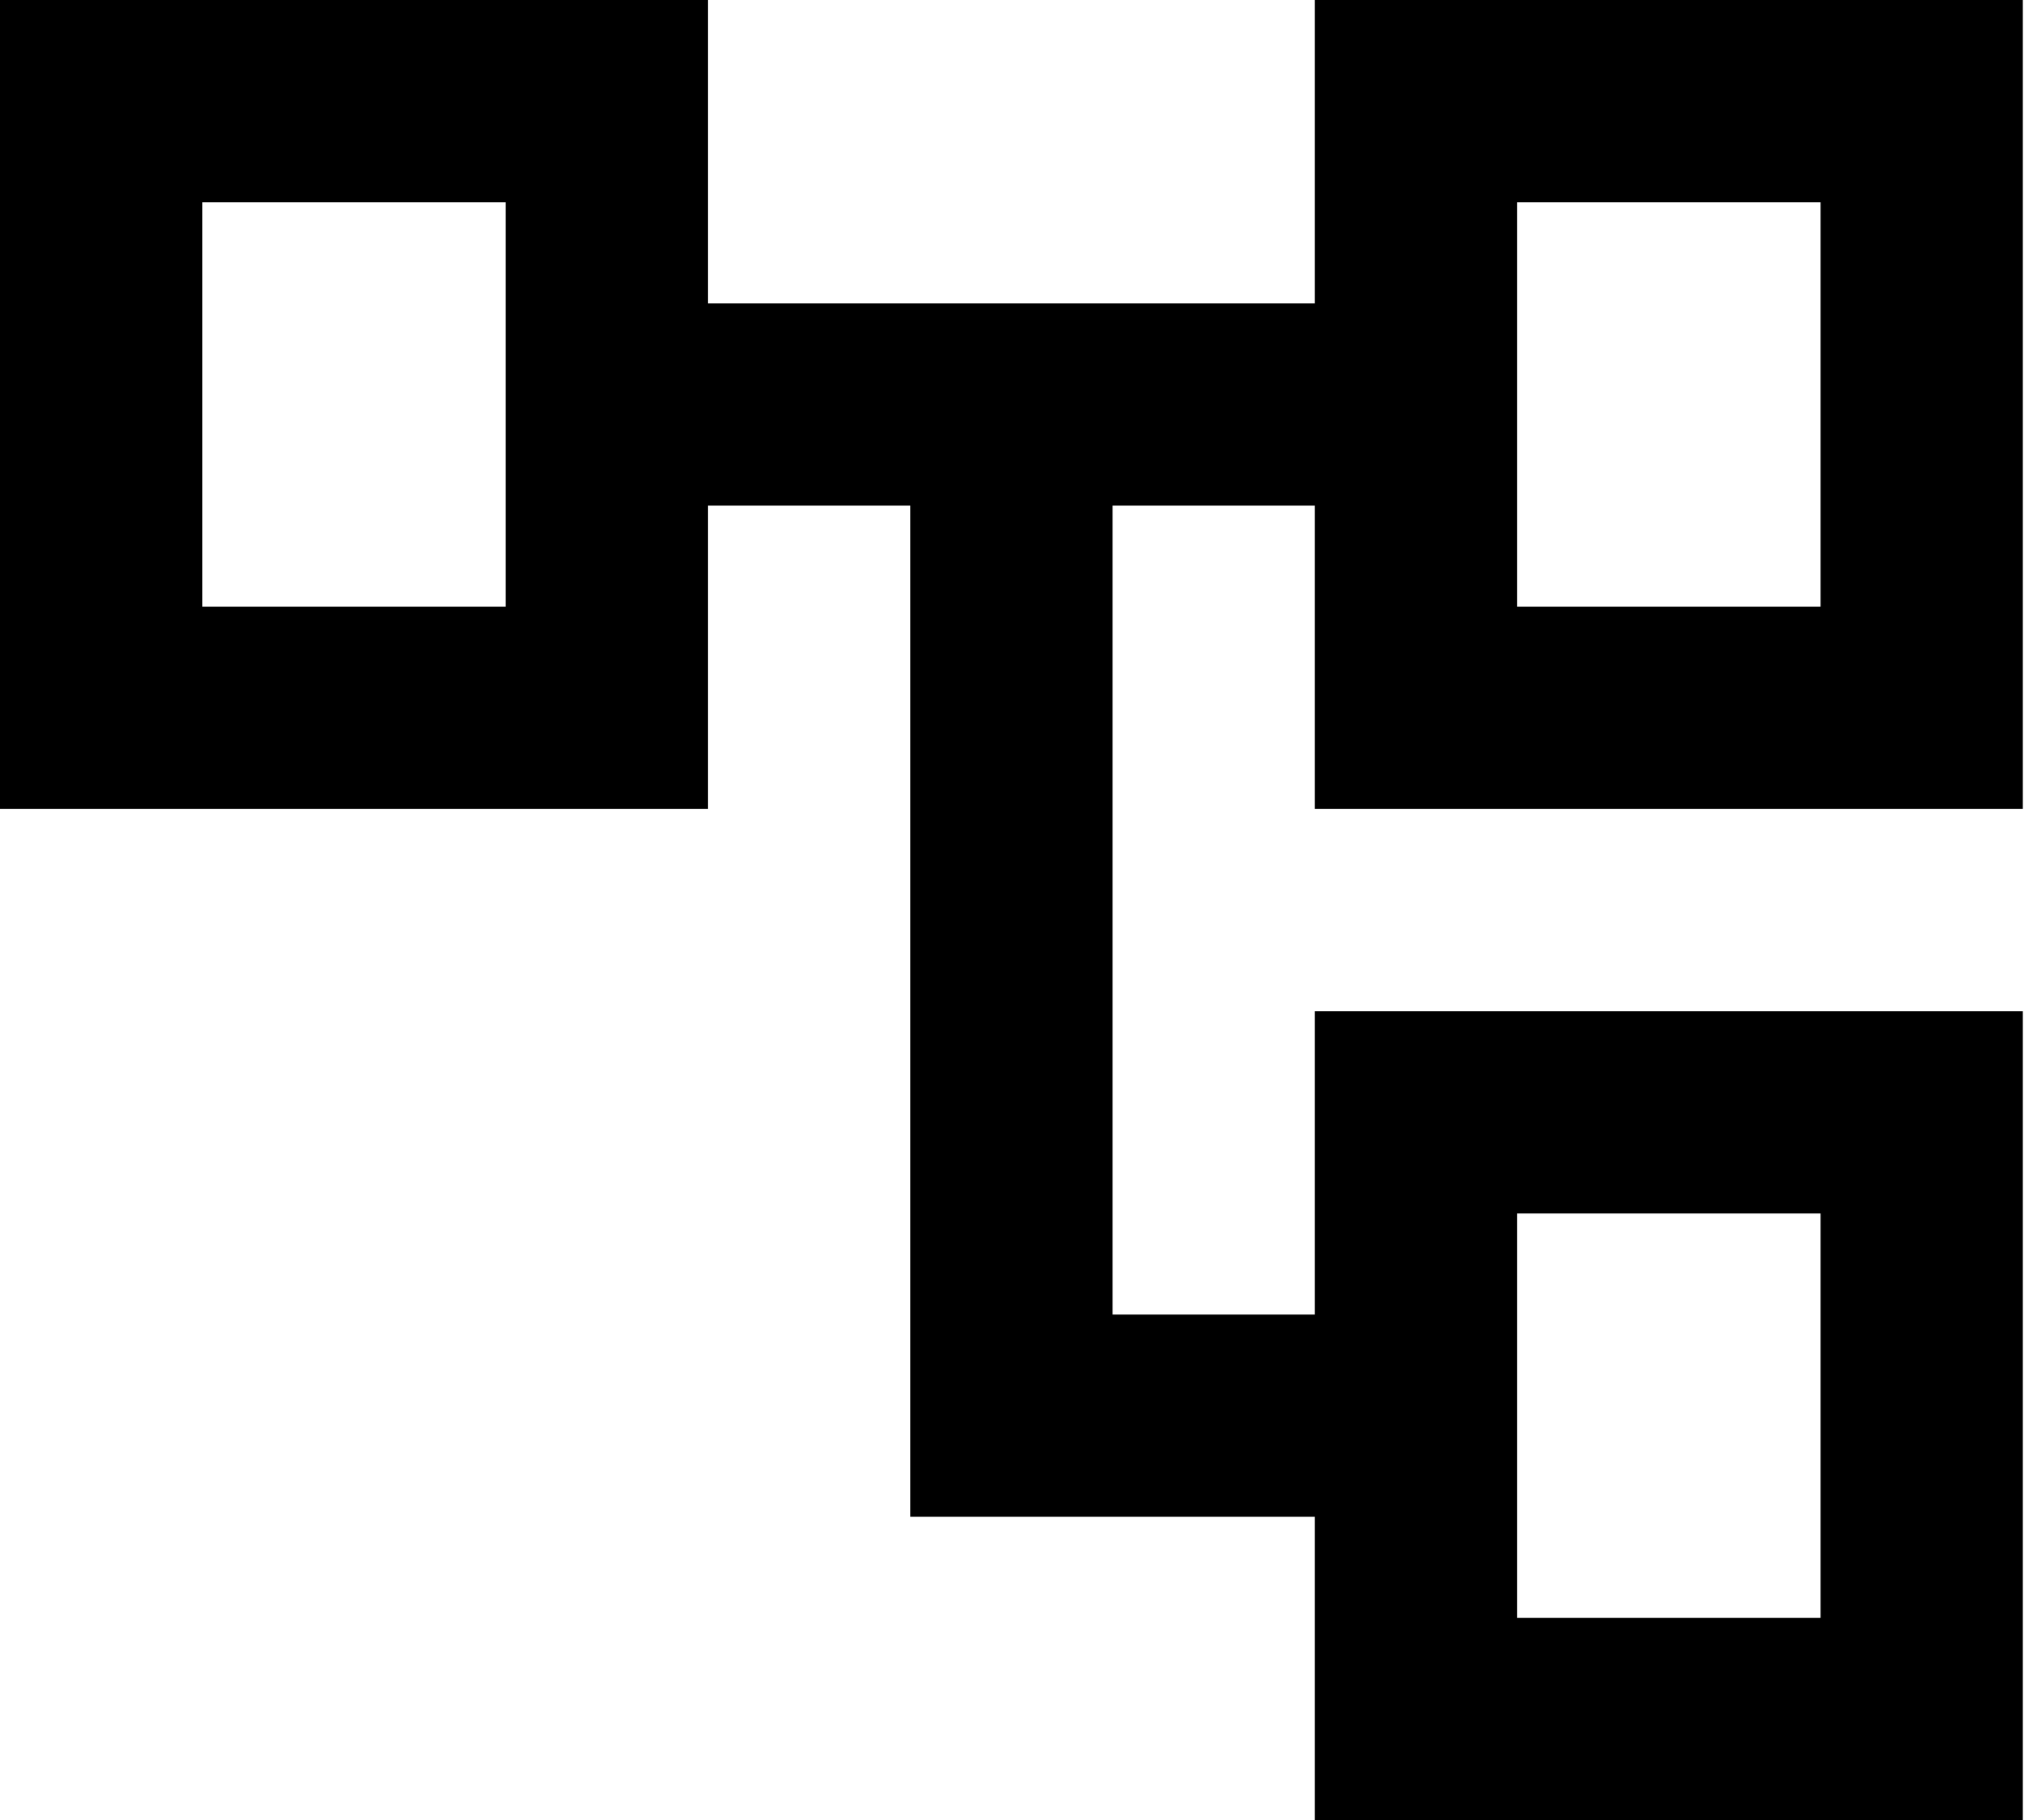 <svg width="112" height="100" viewBox="0 0 112 100" fill="none" xmlns="http://www.w3.org/2000/svg">
<path d="M72.222 100V83.333H50V27.778H38.889V44.444H0V0H38.889V16.667H72.222V0H111.111V44.444H72.222V27.778H61.111V72.222H72.222V55.556H111.111V100H72.222ZM83.333 33.333H100V11.111H83.333V33.333ZM83.333 88.889H100V66.667H83.333V88.889ZM11.111 33.333H27.778V11.111H11.111V33.333Z" fill="#F1F1F1" style="fill:#F1F1F1;fill:color(display-p3 0.945 0.945 0.945);fill-opacity:1;"/>
</svg>
